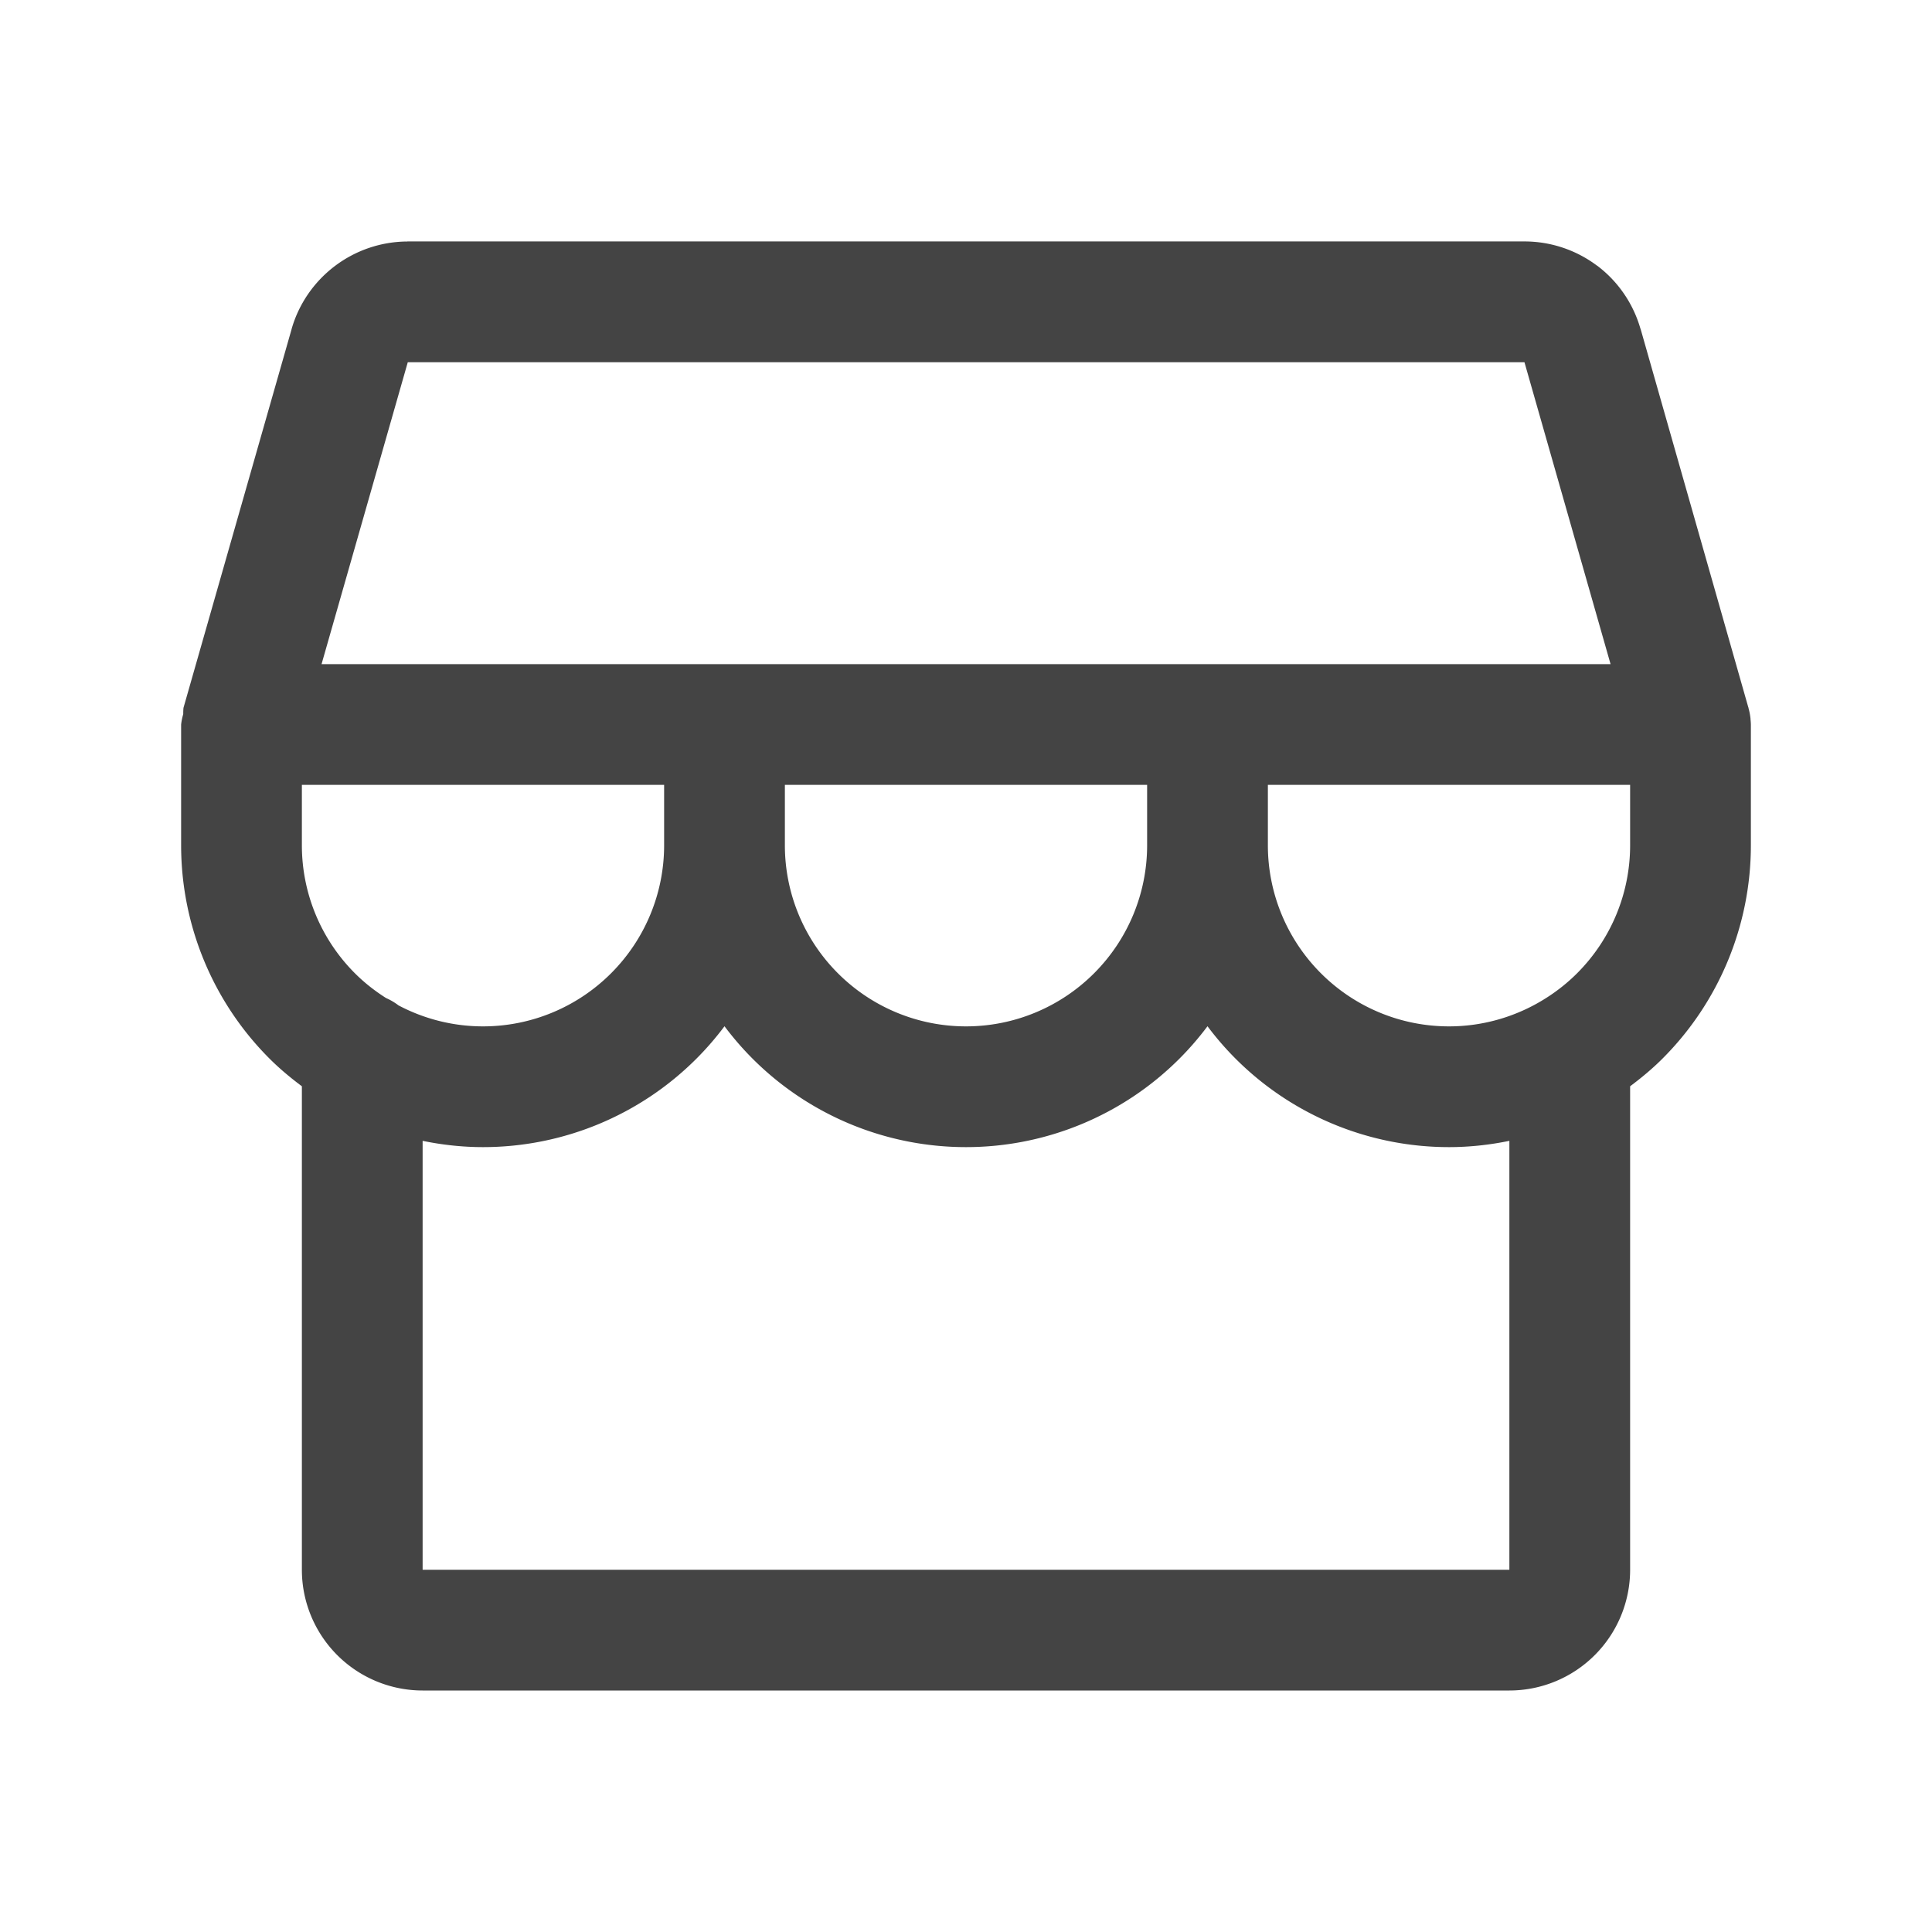 <svg height="32" viewBox="0 0 32 32" width="32" xmlns="http://www.w3.org/2000/svg"><path d="m6.746 4c-.433.002-.854.145-1.199.406-.345.261-.598.627-.717 1.043a1 1 0 0 0 0 .002l-1.791 6.273a1 1 0 0 0 -.004.104 1 1 0 0 0 -.035.172v2c0 1.326.527 2.598 1.465 3.535.167.167.348.317.535.457v8.008c0 .53.211 1.039.586 1.414.375.375.884.586 1.414.586h18c.53 0 1.039-.211 1.414-.586.375-.375.586-.884.586-1.414v-8.008c.187-.14.368-.29.535-.457.938-.937 1.465-2.209 1.465-3.535v-2a1 1 0 0 0 -.006-.086 1 1 0 0 0 0-.002 1 1 0 0 0 0-.002 1 1 0 0 0 0-.002 1 1 0 0 0 0-.002 1 1 0 0 0 0-.002 1 1 0 0 0 -.033-.174 1 1 0 0 0 0-.002 1 1 0 0 0 0-.002l-.002-.008a1 1 0 0 0 -.002-.004l-1.783-6.264a1 1 0 0 0 -.002-.002c-.119-.417-.37-.785-.717-1.047a1 1 0 0 0 -.002 0c-.347-.261-.769-.402-1.203-.402h-18.5a1 1 0 0 0 -.004 0zm.008 2h18.496l1.426 5h-6.676-8-6.674zm-1.754 7h6v1c0 .796-.316 1.558-.879 2.121-.563.563-1.325.879-2.121.879-.493 0-.973-.122-1.4-.348a1 1 0 0 0 -.205-.121c-.185-.117-.359-.253-.516-.41-.563-.563-.879-1.325-.879-2.121zm8 0h6v1c0 .796-.316 1.558-.879 2.121-.563.563-1.325.879-2.121.879s-1.558-.316-2.121-.879c-.563-.563-.879-1.325-.879-2.121zm8 0h6v1c0 .796-.316 1.558-.879 2.121-.154.154-.324.289-.504.404-.479.307-1.039.475-1.617.475-.796 0-1.558-.316-2.121-.879-.563-.563-.879-1.325-.879-2.121zm-9 3.998c.142.189.296.368.465.537.937.938 2.209 1.465 3.535 1.465s2.598-.527 3.535-1.465c.169-.169.323-.348.465-.537.142.189.296.368.465.537.937.938 2.209 1.465 3.535 1.465.338 0 .673-.037 1-.104v7.104h-18v-7.104c.327.067.662.104 1 .104 1.326 0 2.598-.527 3.535-1.465.169-.169.323-.348.465-.537z" fill="#444444"/></svg>
